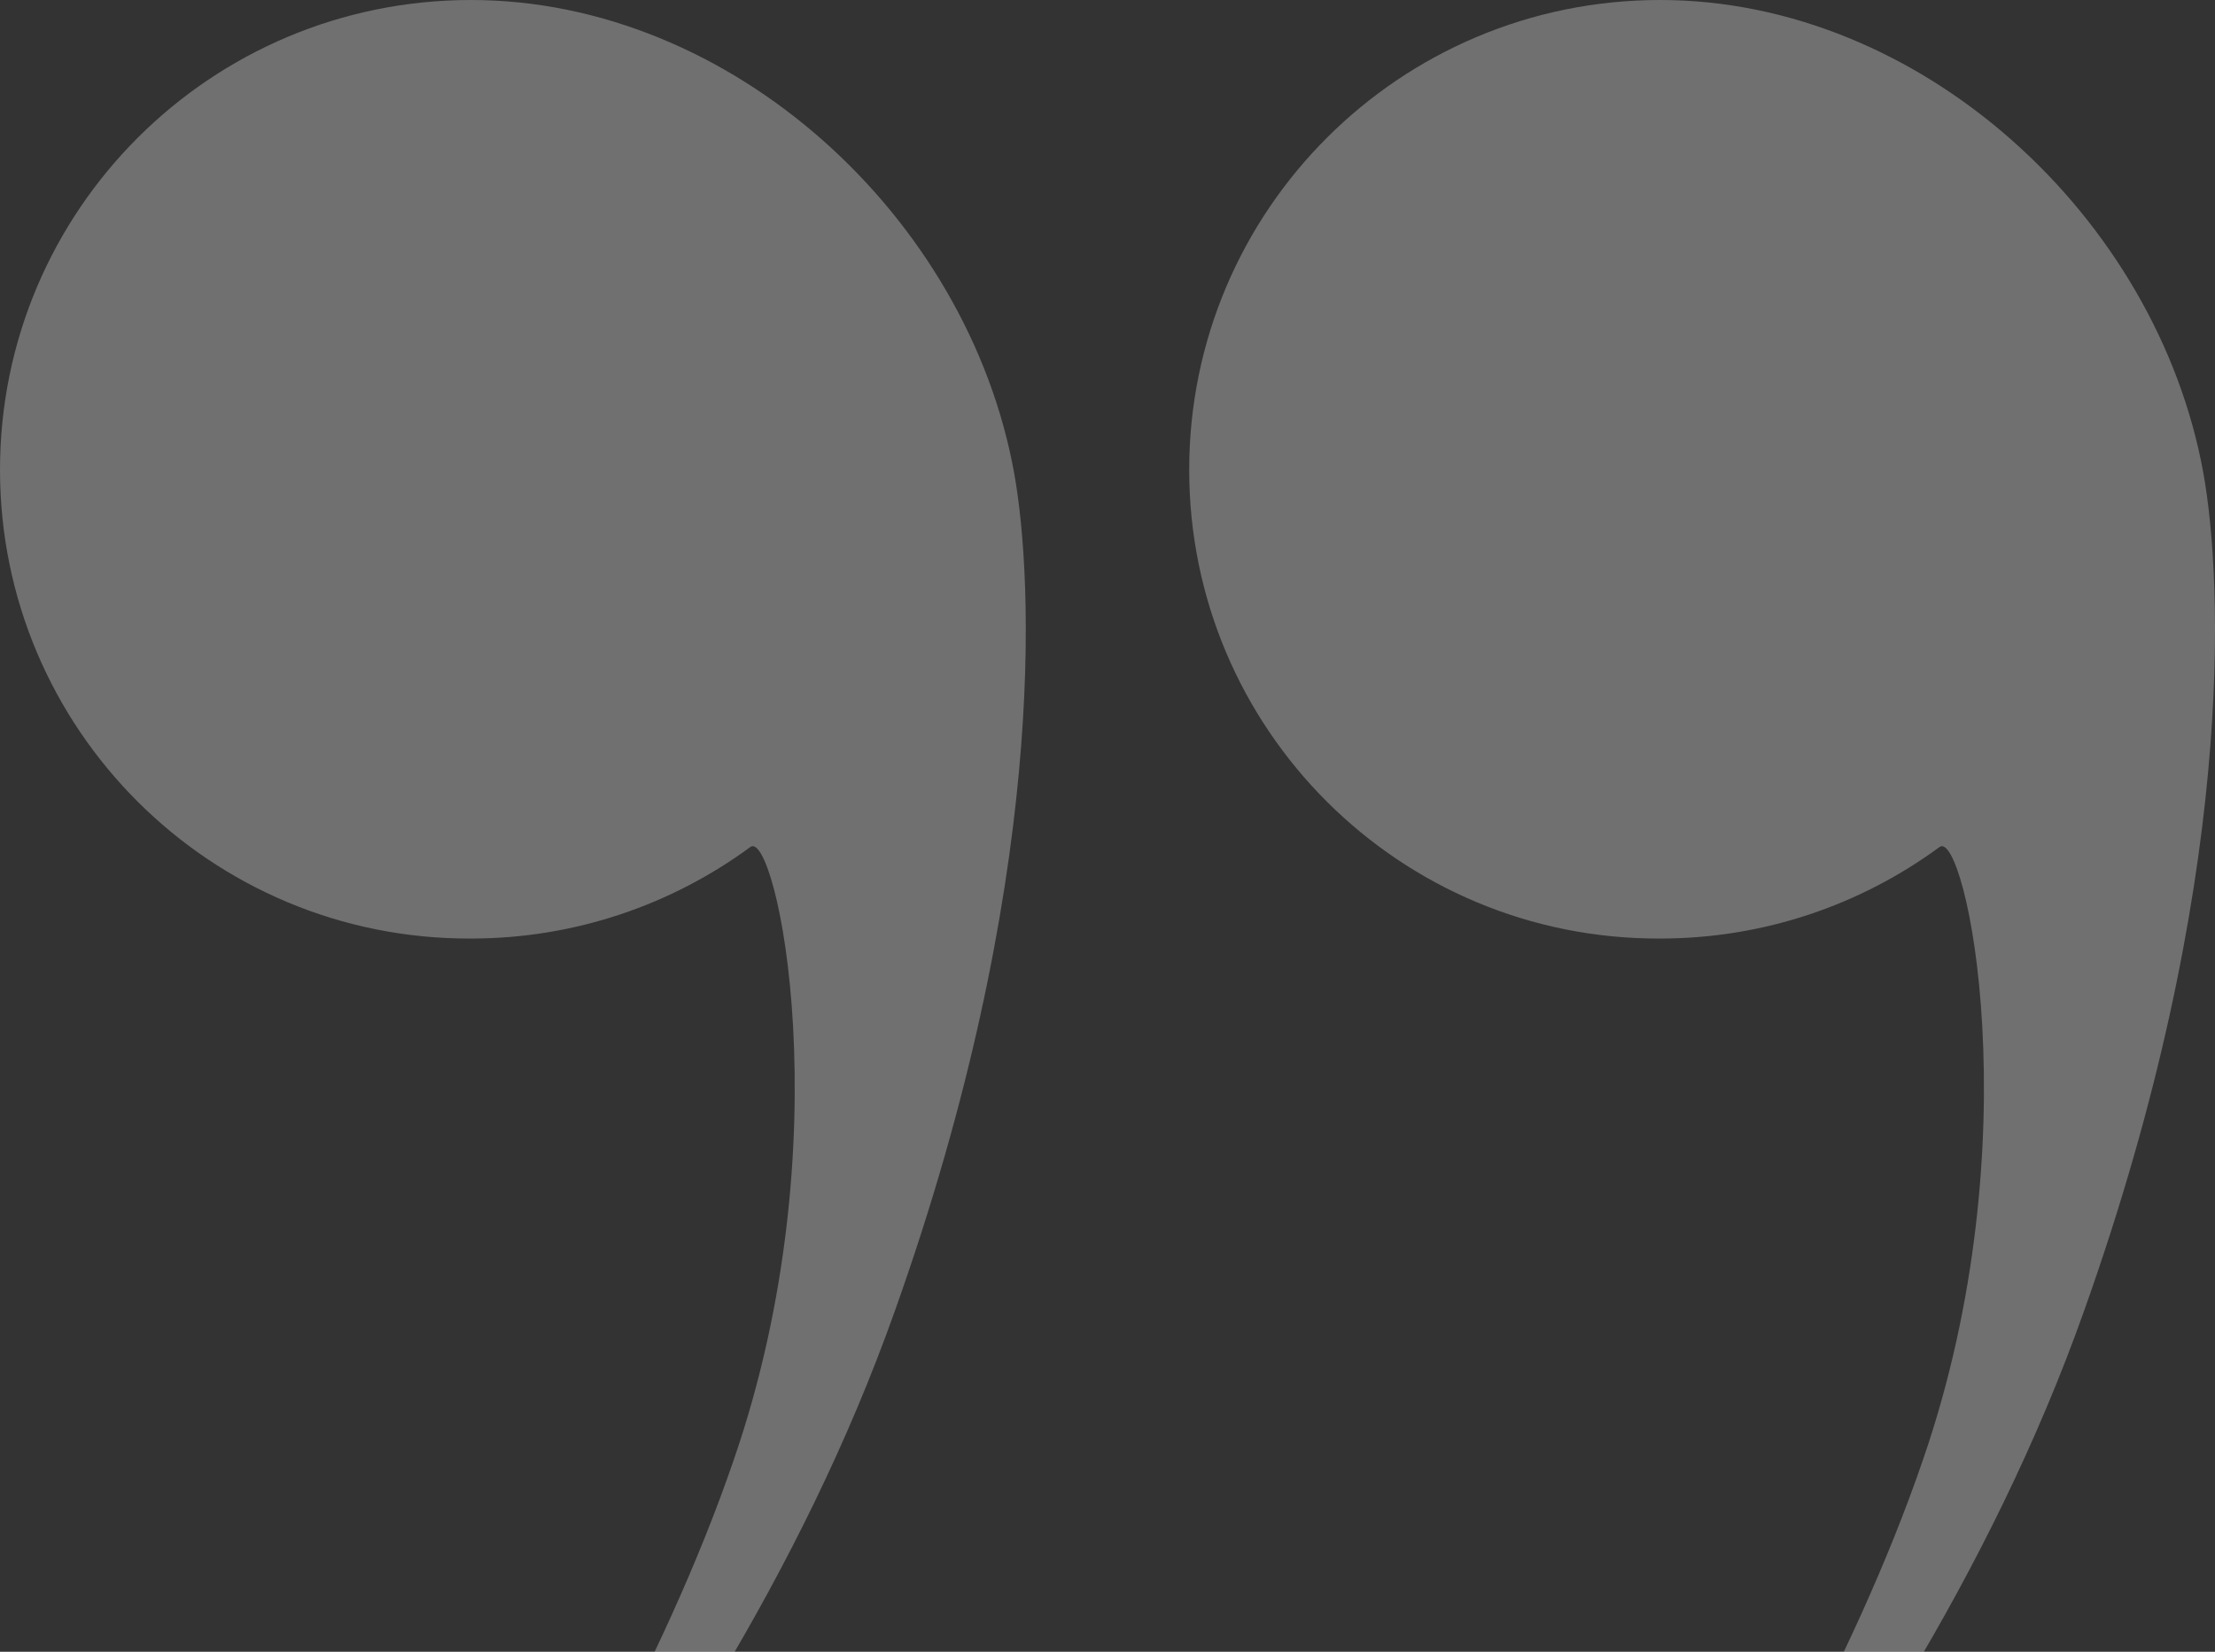 <svg width="244" height="182" viewBox="0 0 244 182" fill="none" xmlns="http://www.w3.org/2000/svg">
<rect x="0" y="0" width="244" height="182" fill="#333333" stroke="none"/>
<path d="M0 51.763C0 23.22 23.16 0 51.883 0C80.607 0 106.605 23.899 111.714 52.103C113.871 63.996 115.347 97.41 98.545 144.529C77.996 202.409 30.653 246.016 28.156 250.774C26.112 254.738 65.394 205.92 80.834 160.839C92.982 125.613 85.489 91.18 82.65 93.332C74.022 99.675 63.35 103.413 51.883 103.413C23.16 103.526 0 80.306 0 51.763Z" fill="white" fill-opacity="0.3"/>
<path d="M131 51.763C131 23.22 154.16 0 182.884 0C211.607 0 237.605 23.899 242.714 52.103C244.871 63.996 246.347 97.41 229.545 144.529C208.996 202.409 161.653 246.016 159.156 250.774C157.112 254.738 196.394 205.92 211.834 160.839C223.982 125.613 216.489 91.18 213.65 93.332C205.022 99.675 194.35 103.413 182.884 103.413C154.16 103.526 131 80.306 131 51.763Z" fill="white" fill-opacity="0.3"/>
</svg>
